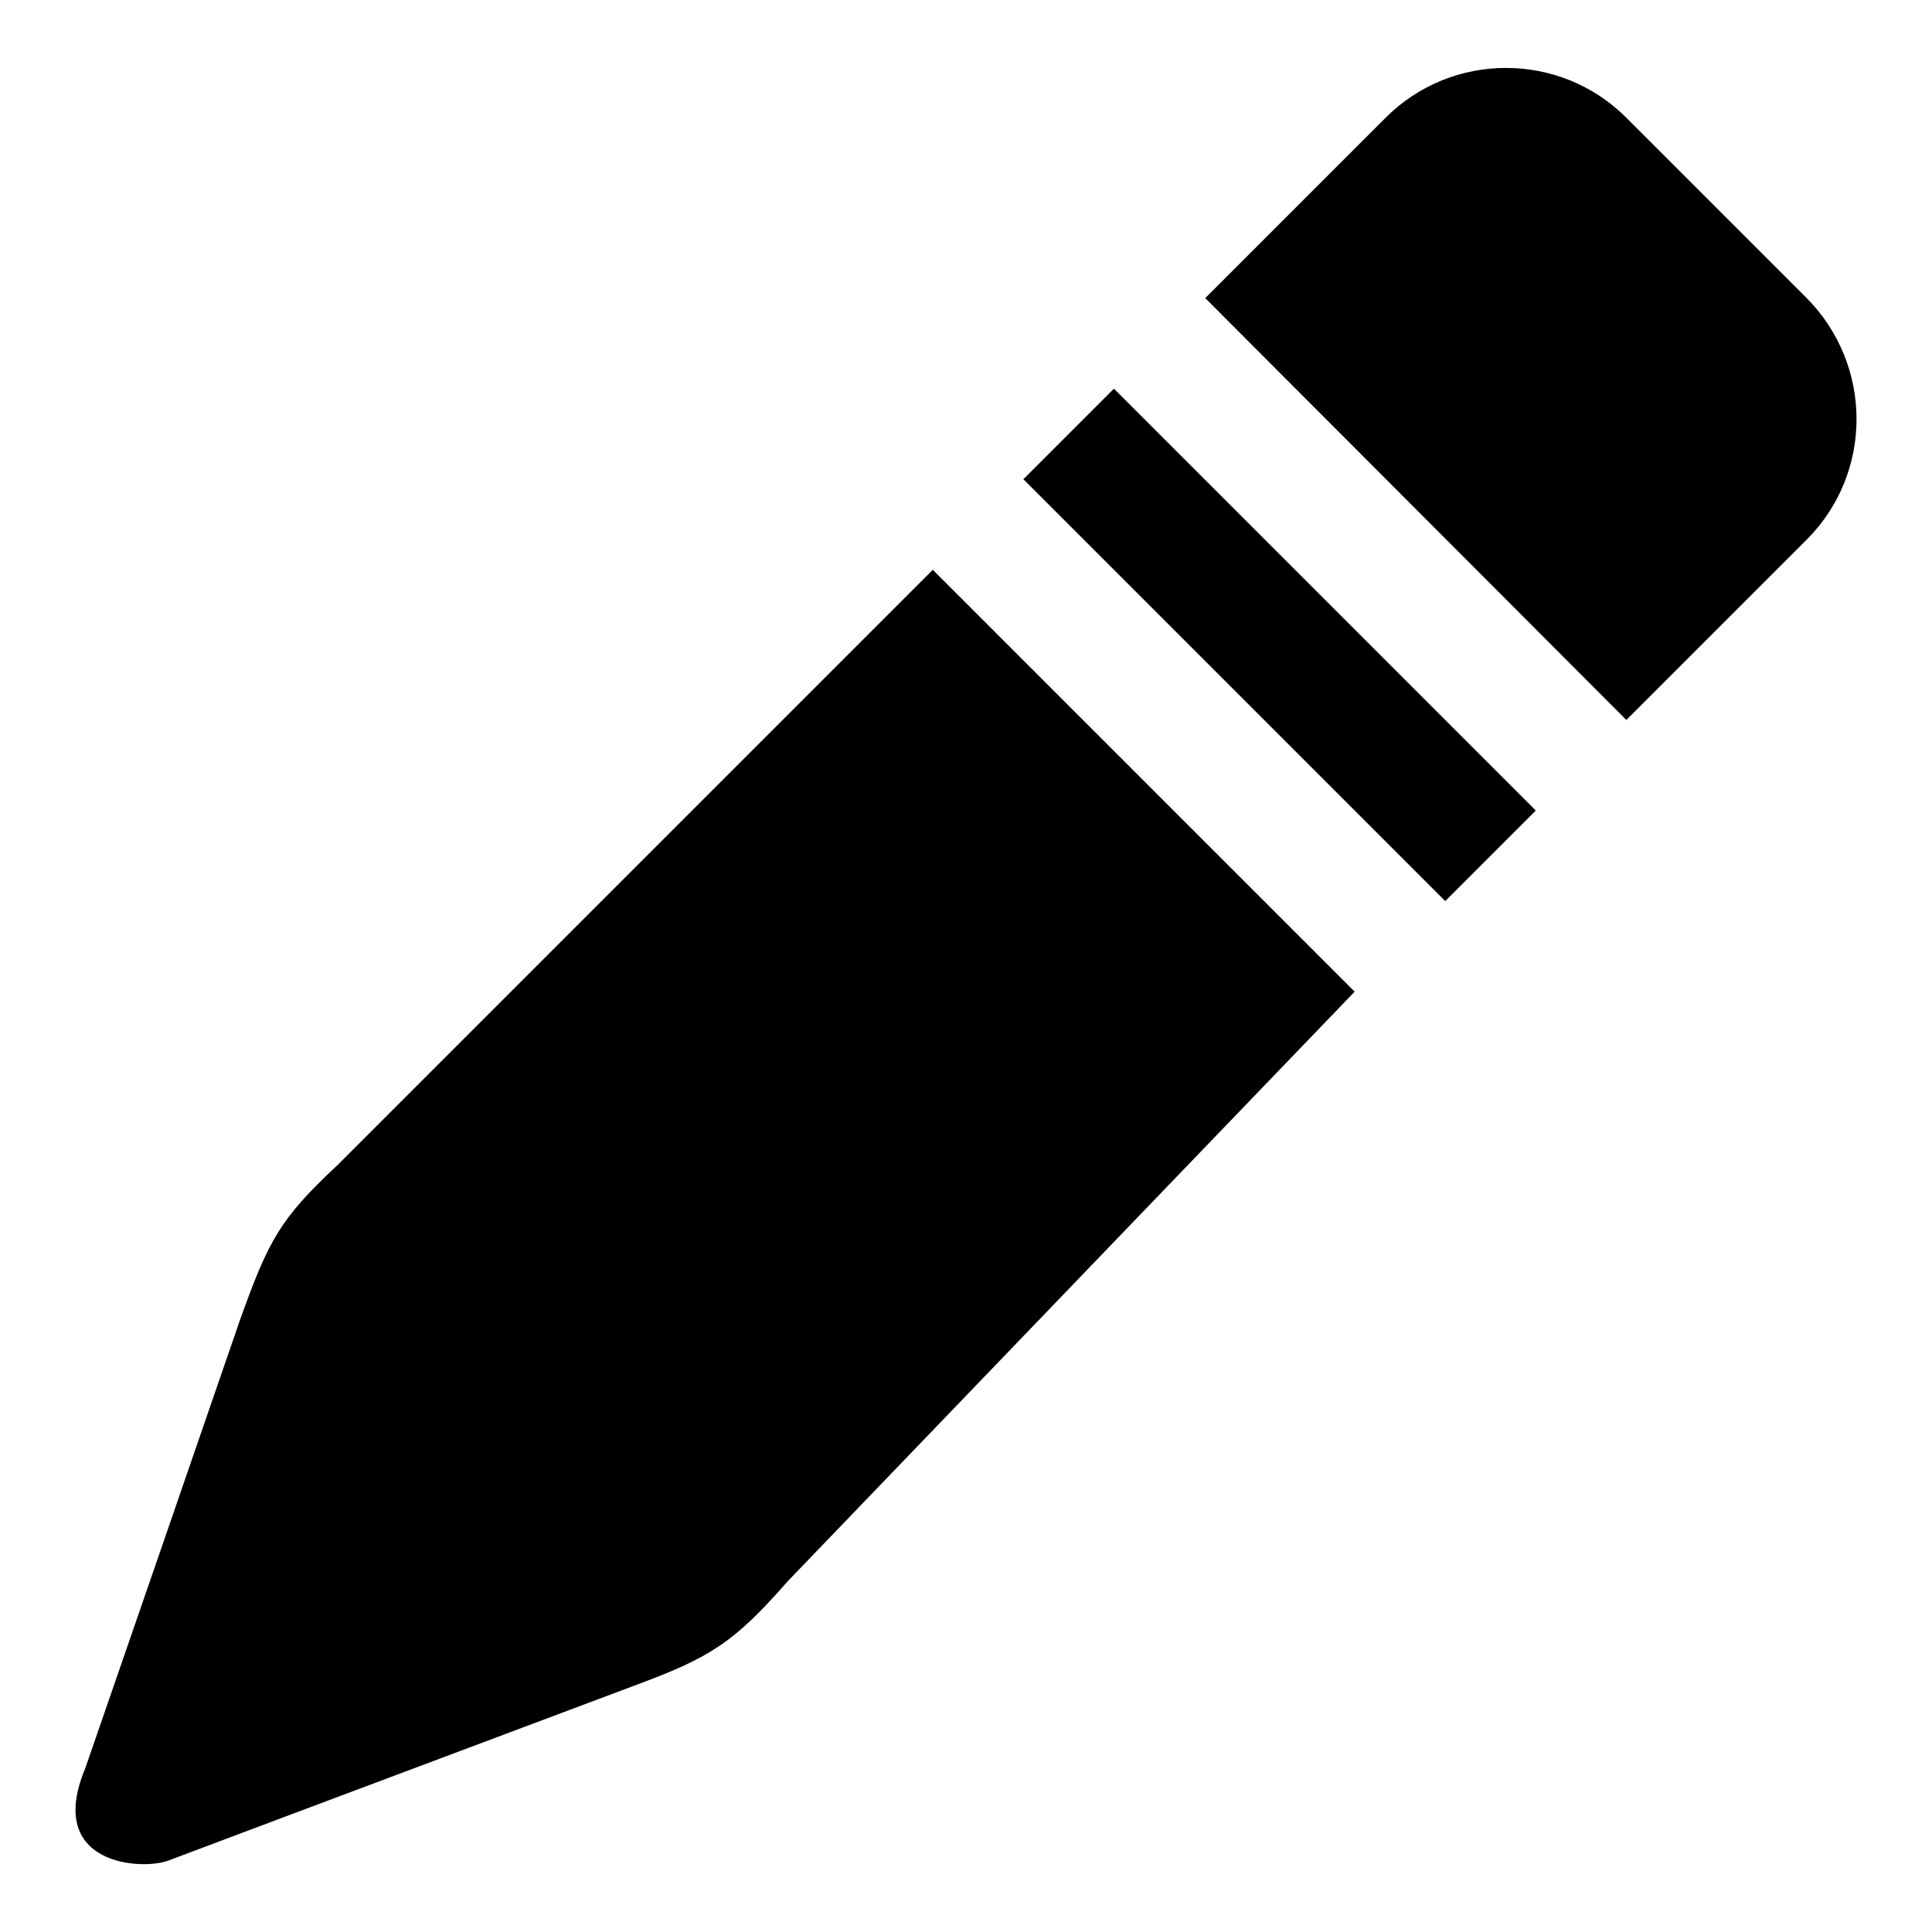 <?xml version="1.0" encoding="utf-8"?>
<!-- Svg Vector Icons : http://www.onlinewebfonts.com/icon -->
<!DOCTYPE svg PUBLIC "-//W3C//DTD SVG 1.1//EN" "http://www.w3.org/Graphics/SVG/1.1/DTD/svg11.dtd">
<svg version="1.1" xmlns="http://www.w3.org/2000/svg" xmlns:xlink="http://www.w3.org/1999/xlink" x="0px" y="0px" viewBox="0 0 256 256" enable-background="new 0 0 256 256" xml:space="preserve">
<g><g><path fill="#000000" d="M239.4,71.5l-23.9,23.9l-55.8-55.9l23.9-23.9c8.8-8.8,23.1-8.8,31.9,0l23.9,23.9C248.2,48.4,248.2,62.7,239.4,71.5L239.4,71.5z M191.5,119.4l-55.9-55.9l12-12l55.9,55.9L191.5,119.4L191.5,119.4z M84.2,223.3c-15.4,5.8-43.5,16.3-61.8,23.2c-3.5,1.4-16.5,0.7-11.1-12.2c6.2-17.9,15.3-44.3,20.5-59.4c3.8-10.6,5.3-13.4,12.9-20.5l78.9-78.9l55.9,55.9c0,0-53.1,55.2-75.1,78.1C97.3,217.6,94.2,219.6,84.2,223.3L84.2,223.3z"/></g></g>
</svg>
